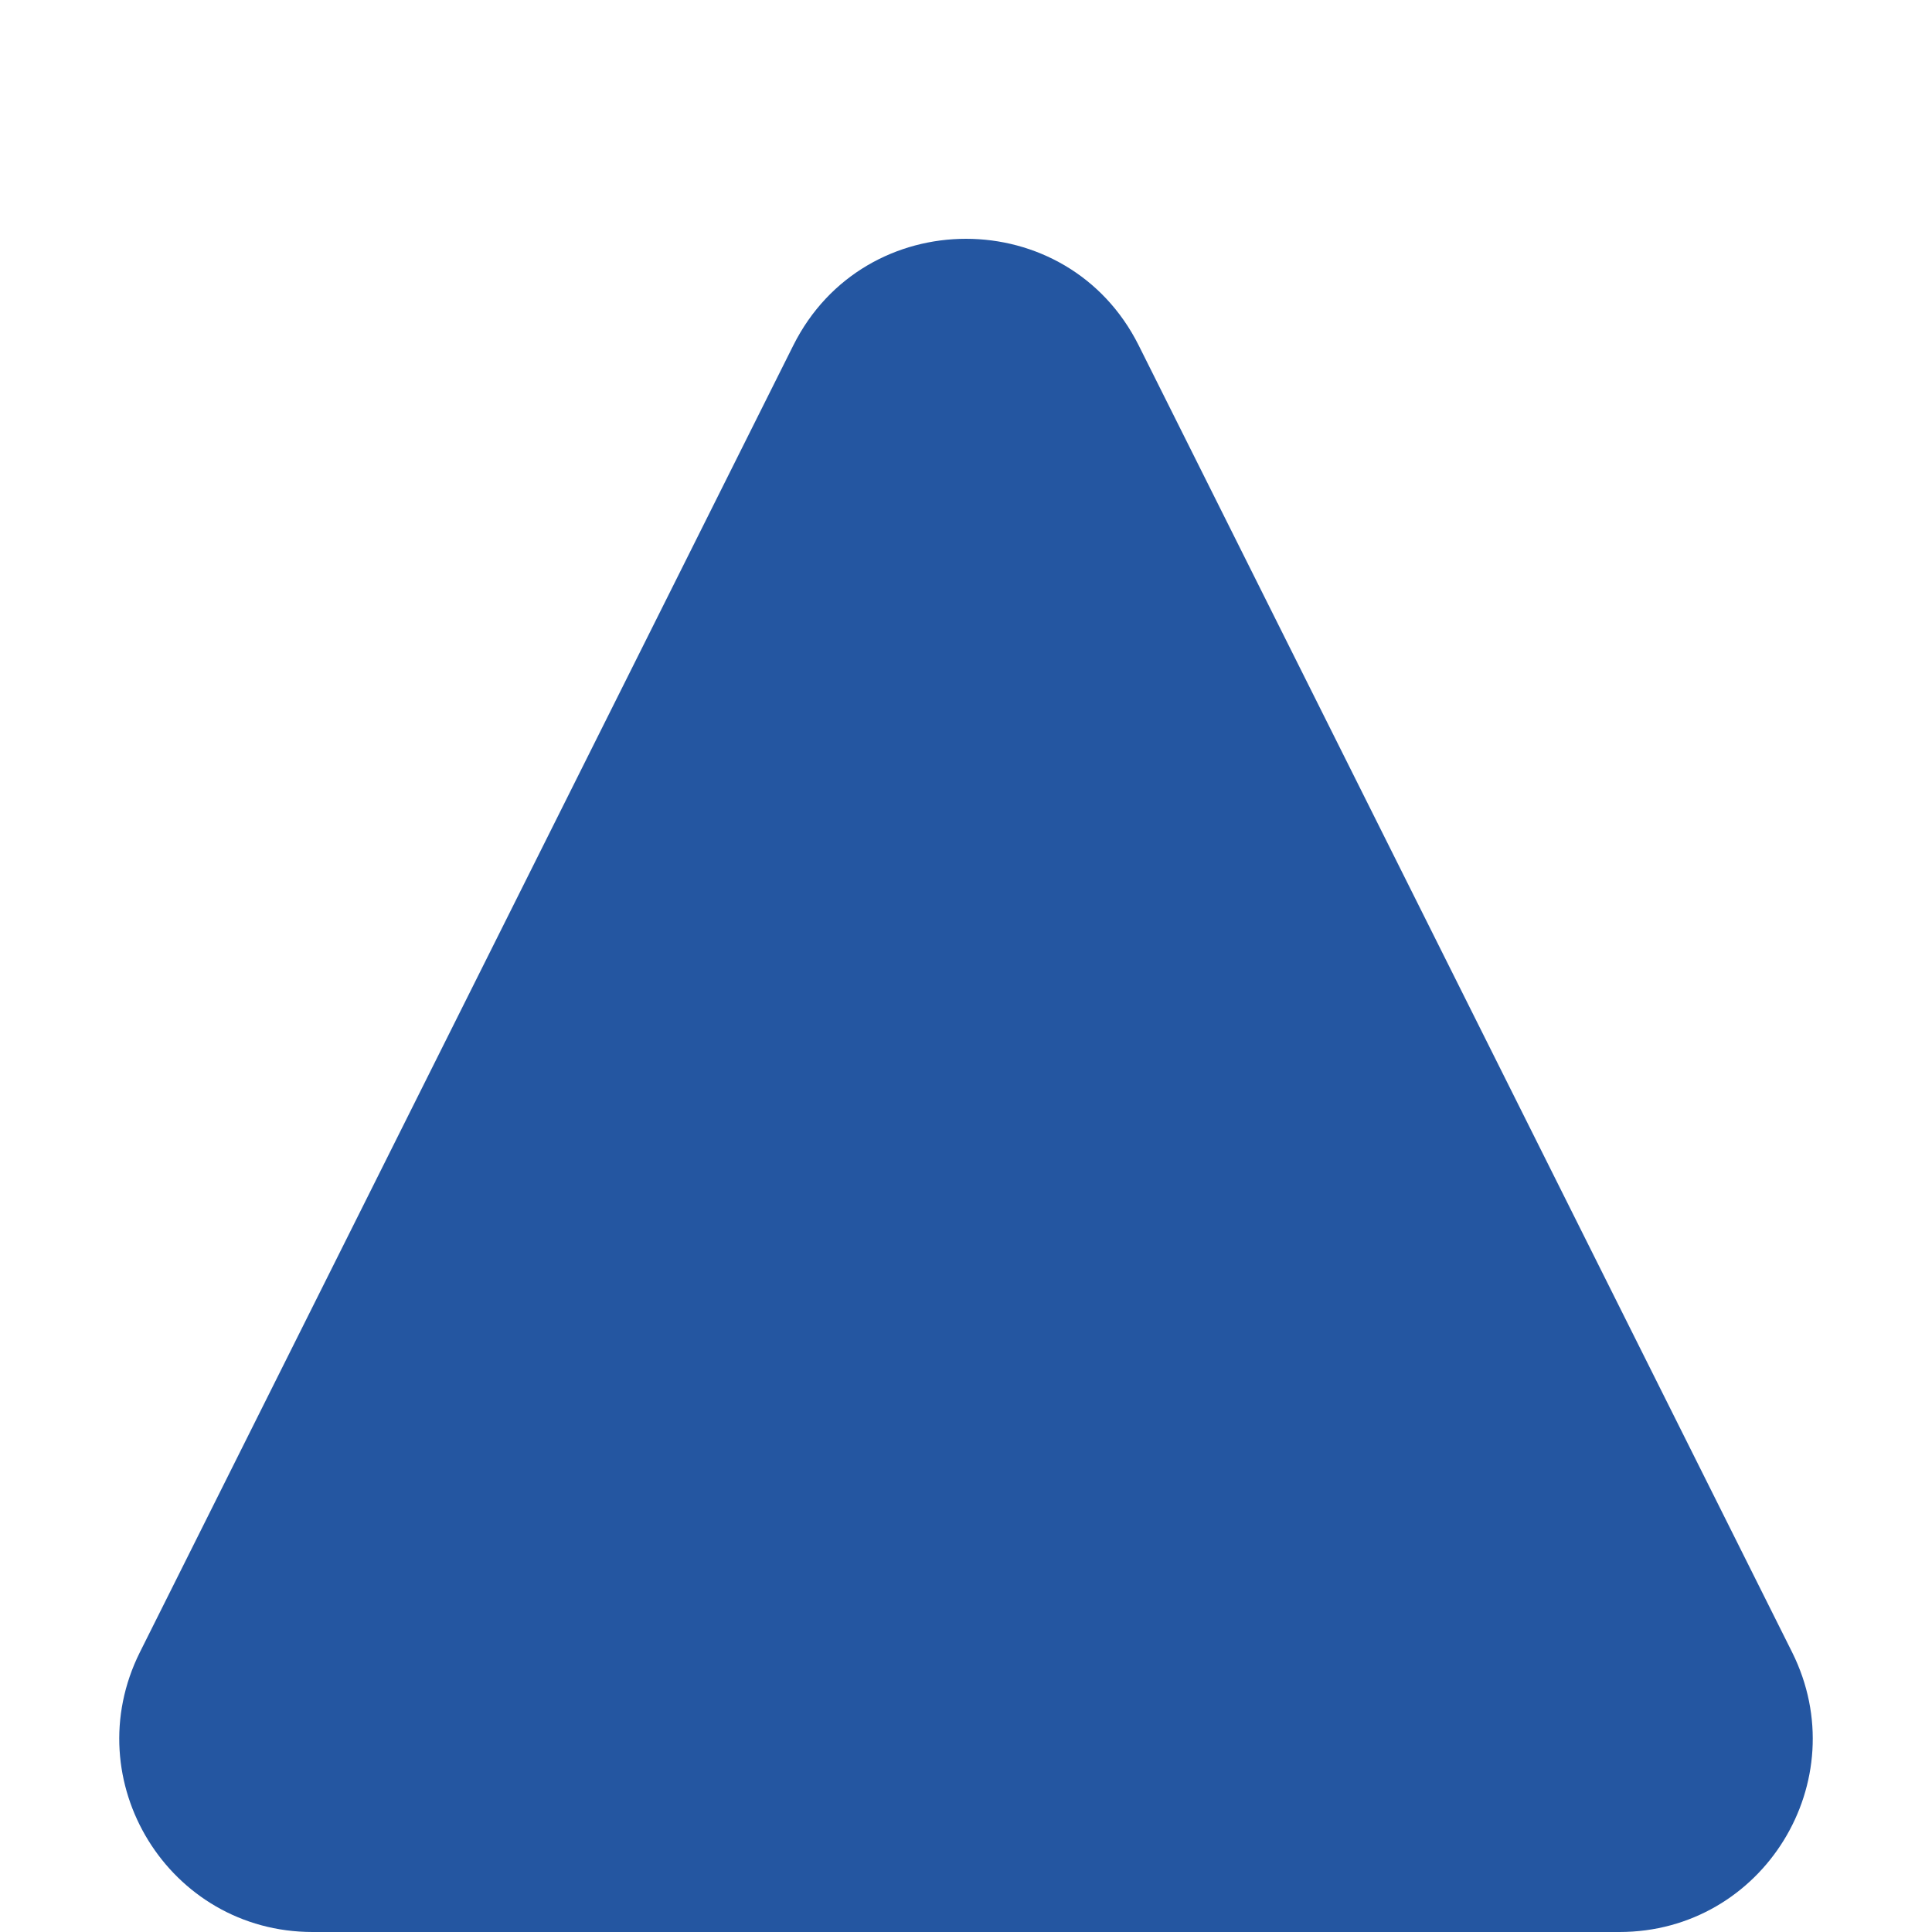 <?xml version="1.0" encoding="UTF-8"?> <svg xmlns="http://www.w3.org/2000/svg" width="5" height="5" viewBox="0 0 5 5" fill="none"><path d="M2.053 0.894C2.237 0.526 2.763 0.526 2.947 0.894L4.638 4.276C4.804 4.609 4.563 5 4.191 5H0.809C0.437 5 0.196 4.609 0.362 4.276L2.053 0.894Z" fill="#2456A1"></path></svg> 